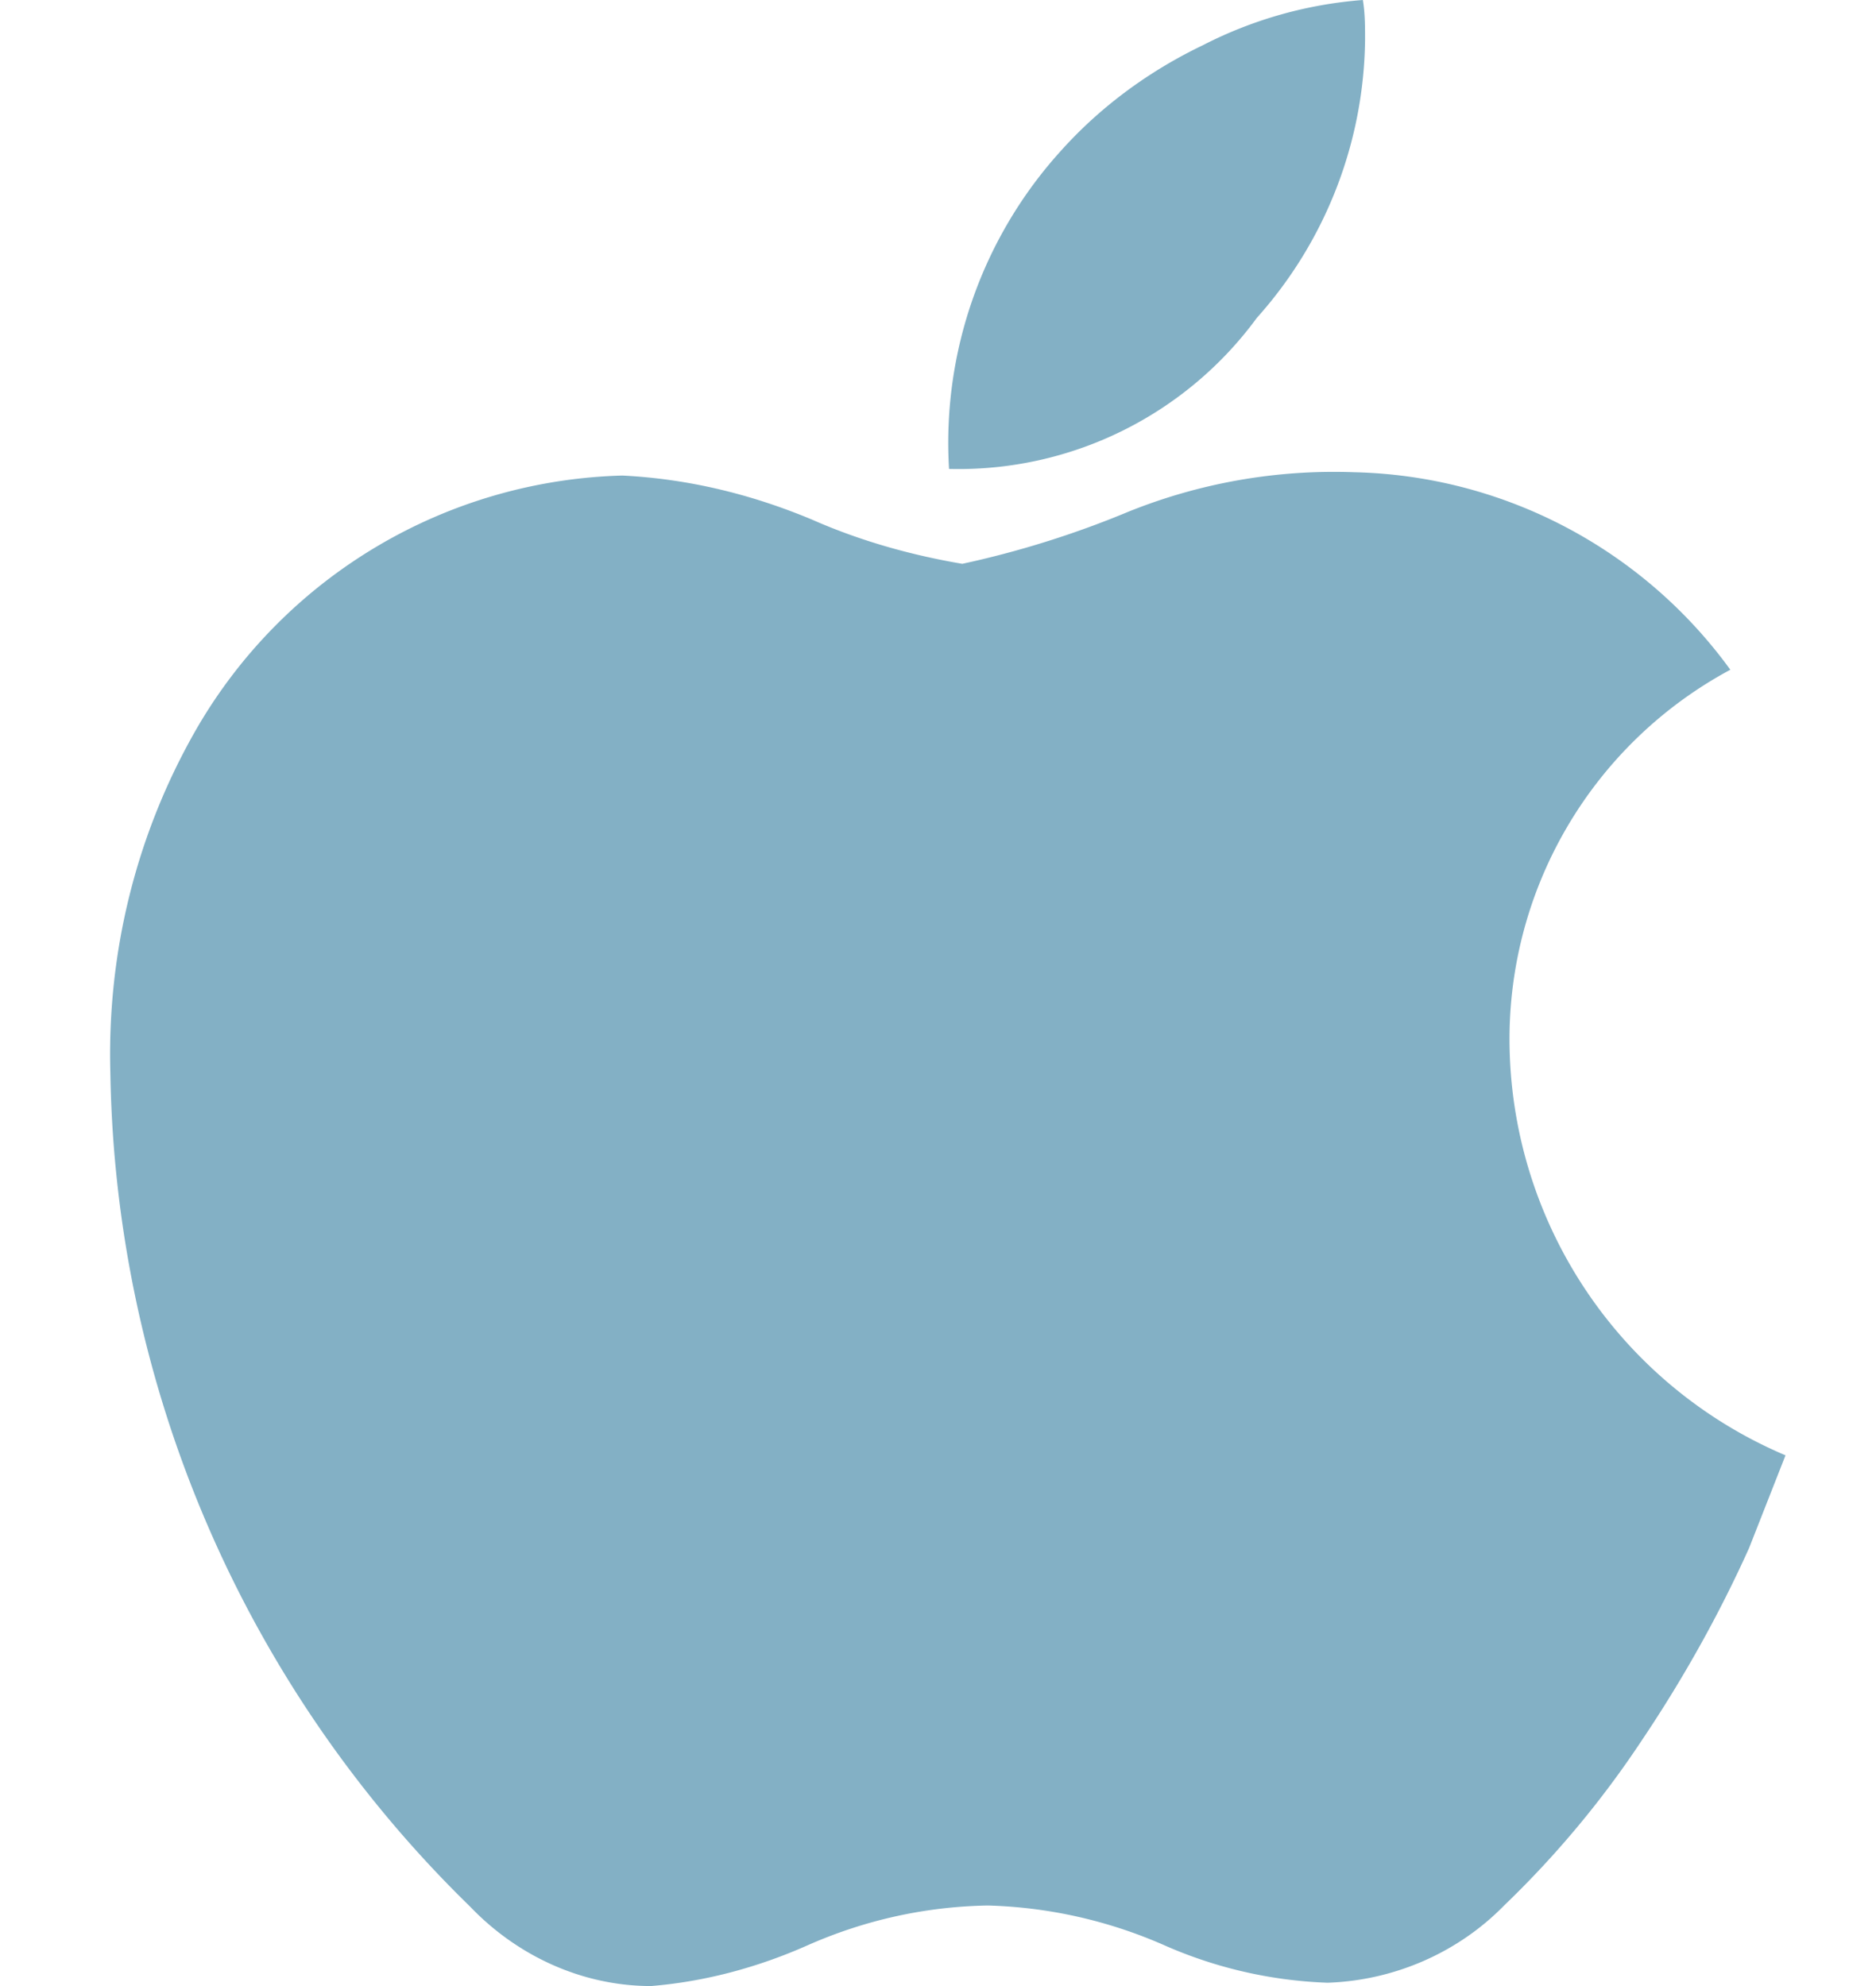 <svg xmlns="http://www.w3.org/2000/svg" fill="none" viewBox="0 0 17 18"><path fill="#83B0C5" d="M15.85 14.03c-.27.6-.6 1.19-.97 1.74a8.85 8.85 0 0 1-1.25 1.5c-.42.43-1 .68-1.6.7a4.01 4.01 0 0 1-1.48-.34 4.25 4.25 0 0 0-1.6-.36c-.56.01-1.11.13-1.63.36-.45.2-.93.33-1.42.37-.62 0-1.21-.27-1.64-.72A10.79 10.79 0 0 1 1 9.72c-.03-1.1.24-2.18.79-3.13a4.6 4.6 0 0 1 3.85-2.28c.6.03 1.17.17 1.72.4.43.19.89.32 1.36.4.51-.11 1.02-.27 1.5-.47a4.98 4.98 0 0 1 2.05-.36c1.36.03 2.62.7 3.41 1.79a3.8 3.8 0 0 0-2 3.44 4.1 4.1 0 0 0 2.5 3.68l-.33.84ZM12.37.36a3.84 3.84 0 0 1-.98 2.52A3.35 3.35 0 0 1 8.6 4.25a3.94 3.94 0 0 1 1.02-2.89c.36-.4.8-.72 1.28-.95A3.8 3.8 0 0 1 12.35 0c.02.12.02.24.02.36Z"/></svg>